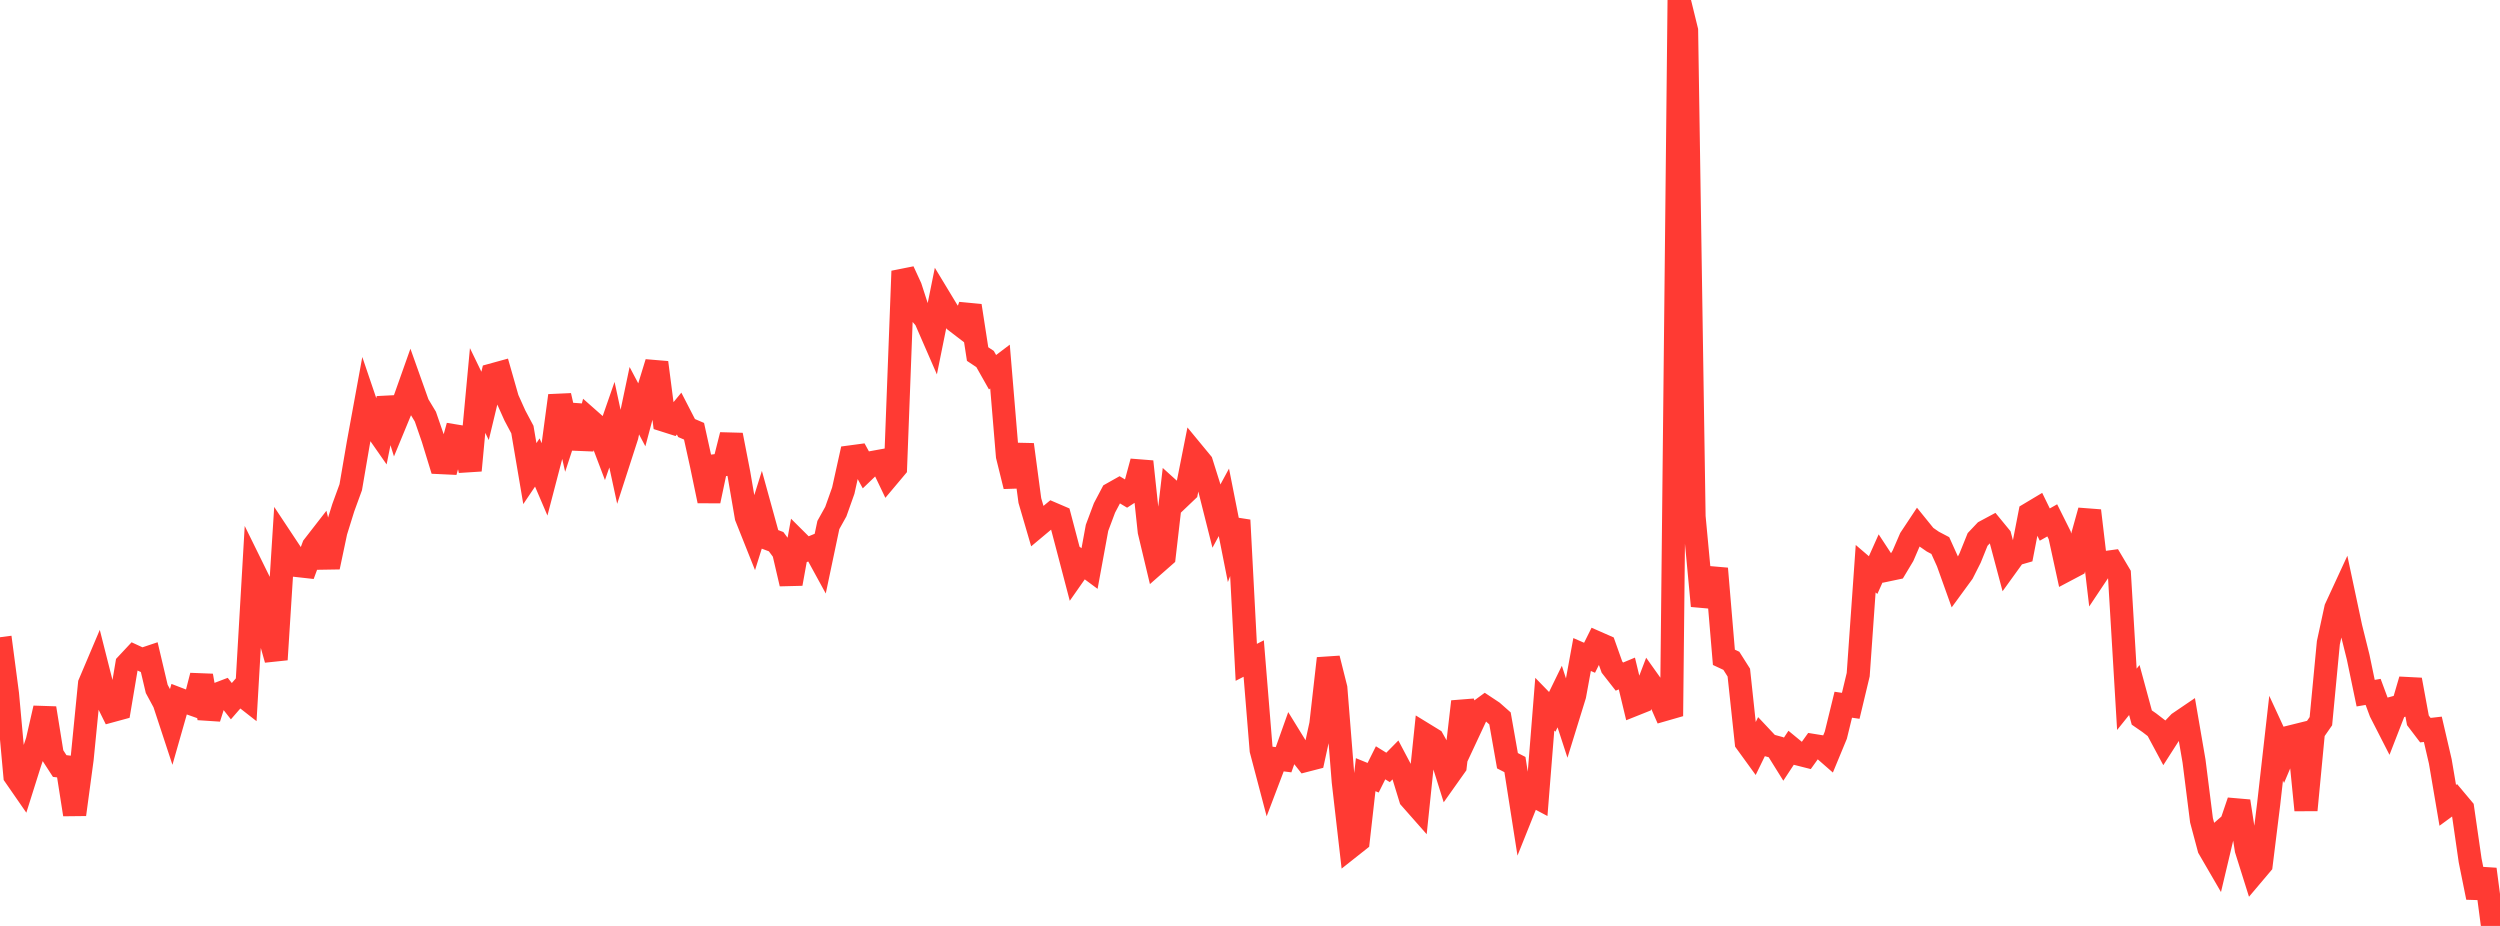 <?xml version="1.0" standalone="no"?>
<!DOCTYPE svg PUBLIC "-//W3C//DTD SVG 1.1//EN" "http://www.w3.org/Graphics/SVG/1.1/DTD/svg11.dtd">

<svg width="135" height="50" viewBox="0 0 135 50" preserveAspectRatio="none" 
  xmlns="http://www.w3.org/2000/svg"
  xmlns:xlink="http://www.w3.org/1999/xlink">


<polyline points="0.0, 34.411 0.403, 37.472 0.806, 41.899 1.209, 42.481 1.612, 41.203 2.015, 40.005 2.418, 38.241 2.821, 40.744 3.224, 41.366 3.627, 41.413 4.03, 43.983 4.433, 40.994 4.836, 36.918 5.239, 35.967 5.642, 37.557 6.045, 38.374 6.448, 38.264 6.851, 35.871 7.254, 35.44 7.657, 35.626 8.06, 35.491 8.463, 37.2 8.866, 37.946 9.269, 39.171 9.672, 37.759 10.075, 37.914 10.478, 38.056 10.881, 36.487 11.284, 38.781 11.687, 37.505 12.09, 37.351 12.493, 37.864 12.896, 37.401 13.299, 37.716 13.701, 30.806 14.104, 31.625 14.507, 34.184 14.91, 35.617 15.313, 29.268 15.716, 29.876 16.119, 30.545 16.522, 30.59 16.925, 29.502 17.328, 28.983 17.731, 30.62 18.134, 28.711 18.537, 27.416 18.94, 26.311 19.343, 23.96 19.746, 21.756 20.149, 22.942 20.552, 23.52 20.955, 21.511 21.358, 22.809 21.761, 21.834 22.164, 20.697 22.567, 21.829 22.97, 22.499 23.373, 23.666 23.776, 24.979 24.179, 24.998 24.582, 23.541 24.985, 23.607 25.388, 25.404 25.791, 21.087 26.194, 21.919 26.597, 20.242 27.0, 20.131 27.403, 21.543 27.806, 22.44 28.209, 23.197 28.612, 25.574 29.015, 24.975 29.418, 25.916 29.821, 24.372 30.224, 21.365 30.627, 23.138 31.03, 21.908 31.433, 24.225 31.836, 22.674 32.239, 23.03 32.642, 24.093 33.045, 22.933 33.448, 24.801 33.851, 23.554 34.254, 21.638 34.657, 22.4 35.06, 20.892 35.463, 19.578 35.866, 22.695 36.269, 22.823 36.672, 22.333 37.075, 23.115 37.478, 23.287 37.881, 25.115 38.284, 27.05 38.687, 25.142 39.09, 25.092 39.493, 23.49 39.896, 25.564 40.299, 27.914 40.701, 28.923 41.104, 27.638 41.507, 29.099 41.91, 29.25 42.313, 29.792 42.716, 31.522 43.119, 29.294 43.522, 29.695 43.925, 29.529 44.328, 30.266 44.731, 28.352 45.134, 27.628 45.537, 26.493 45.94, 24.672 46.343, 24.618 46.746, 25.355 47.149, 24.968 47.552, 24.895 47.955, 25.738 48.358, 25.258 48.761, 14.642 49.164, 15.517 49.567, 16.761 49.97, 17.224 50.373, 18.149 50.776, 16.155 51.179, 16.821 51.582, 17.329 51.985, 17.638 52.388, 16.511 52.791, 19.119 53.194, 19.387 53.597, 20.1 54.0, 19.795 54.403, 24.627 54.806, 26.258 55.209, 24.009 55.612, 27.029 56.015, 28.409 56.418, 28.072 56.821, 27.738 57.224, 27.911 57.627, 29.441 58.03, 30.978 58.433, 30.402 58.836, 30.7 59.239, 28.504 59.642, 27.428 60.045, 26.664 60.448, 26.437 60.851, 26.679 61.254, 26.418 61.657, 24.927 62.06, 28.697 62.463, 30.387 62.866, 30.033 63.269, 26.546 63.672, 26.91 64.075, 26.526 64.478, 24.497 64.881, 24.986 65.284, 26.269 65.687, 27.87 66.09, 27.126 66.493, 29.161 66.896, 28.09 67.299, 35.767 67.701, 35.56 68.104, 40.505 68.507, 42.036 68.91, 40.975 69.313, 41.025 69.716, 39.892 70.119, 40.547 70.522, 41.058 70.925, 40.954 71.328, 39.107 71.731, 35.556 72.134, 37.16 72.537, 42.21 72.94, 45.717 73.343, 45.398 73.746, 41.833 74.149, 41.998 74.552, 41.191 74.955, 41.441 75.358, 41.032 75.761, 41.795 76.164, 43.109 76.567, 43.566 76.97, 39.685 77.373, 39.932 77.776, 40.65 78.179, 41.934 78.582, 41.365 78.985, 37.888 79.388, 39.328 79.791, 38.466 80.194, 38.171 80.597, 38.438 81.0, 38.794 81.403, 41.079 81.806, 41.286 82.209, 43.859 82.612, 42.853 83.015, 43.067 83.418, 38.026 83.821, 38.44 84.224, 37.614 84.627, 38.852 85.03, 37.548 85.433, 35.344 85.836, 35.52 86.239, 34.709 86.642, 34.886 87.045, 36.022 87.448, 36.537 87.851, 36.369 88.254, 38.045 88.657, 37.884 89.06, 36.83 89.463, 37.397 89.866, 38.317 90.269, 38.201 90.672, 0.0 91.075, 1.645 91.478, 27.893 91.881, 32.201 92.284, 32.237 92.687, 30.705 93.09, 35.495 93.493, 35.683 93.896, 36.32 94.299, 40.086 94.701, 40.64 95.104, 39.813 95.507, 40.242 95.91, 40.352 96.313, 40.999 96.716, 40.386 97.119, 40.718 97.522, 40.82 97.925, 40.257 98.328, 40.322 98.731, 40.674 99.134, 39.7 99.537, 38.055 99.94, 38.114 100.343, 36.431 100.746, 30.71 101.149, 31.055 101.552, 30.154 101.955, 30.769 102.358, 30.684 102.761, 30.012 103.164, 29.079 103.567, 28.471 103.97, 28.969 104.373, 29.248 104.776, 29.46 105.179, 30.352 105.582, 31.478 105.985, 30.927 106.388, 30.128 106.791, 29.13 107.194, 28.704 107.597, 28.488 108.0, 28.979 108.403, 30.493 108.806, 29.935 109.209, 29.819 109.612, 27.742 110.015, 27.501 110.418, 28.327 110.821, 28.099 111.224, 28.906 111.627, 30.757 112.03, 30.544 112.433, 29.026 112.836, 27.578 113.239, 30.99 113.642, 30.386 114.045, 30.331 114.448, 31.01 114.851, 37.763 115.254, 37.261 115.657, 38.747 116.06, 39.025 116.463, 39.335 116.866, 40.086 117.269, 39.456 117.672, 39.033 118.075, 38.759 118.478, 41.101 118.881, 44.297 119.284, 45.808 119.687, 46.502 120.09, 44.804 120.493, 44.455 120.896, 43.266 121.299, 45.876 121.701, 47.154 122.104, 46.677 122.507, 43.425 122.91, 39.864 123.313, 40.736 123.716, 39.784 124.119, 39.684 124.522, 43.746 124.925, 39.524 125.328, 38.944 125.731, 34.712 126.134, 32.851 126.537, 31.979 126.94, 33.875 127.343, 35.495 127.746, 37.431 128.149, 37.362 128.552, 38.449 128.955, 39.237 129.358, 38.2 129.761, 38.089 130.164, 36.708 130.567, 38.898 130.97, 39.428 131.373, 39.382 131.776, 41.117 132.179, 43.488 132.582, 43.192 132.985, 43.672 133.388, 46.467 133.791, 48.463 134.194, 46.939 134.597, 50.0 135.0, 49.122" fill="none" stroke="#ff3a33" stroke-width="1.25"/>

</svg>